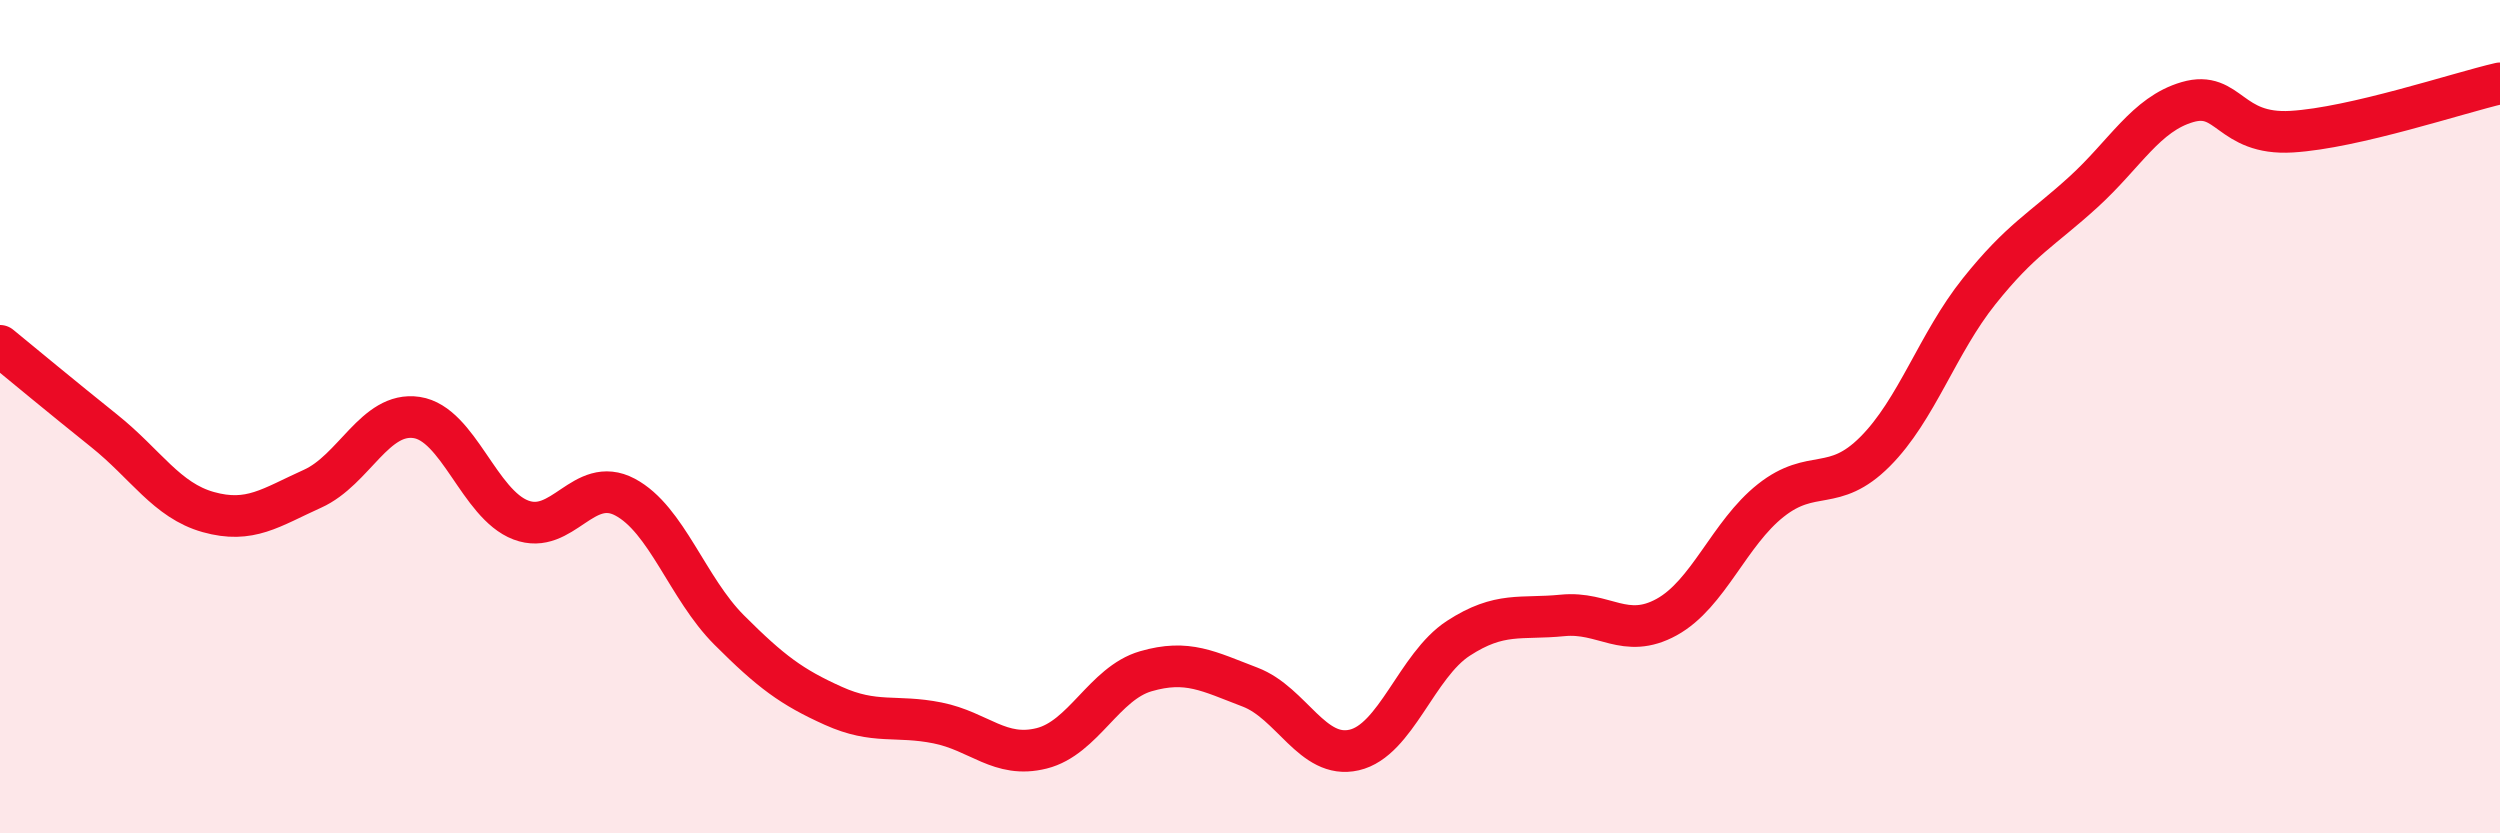 
    <svg width="60" height="20" viewBox="0 0 60 20" xmlns="http://www.w3.org/2000/svg">
      <path
        d="M 0,8.3 C 0.5,8.71 1.5,9.54 2.5,10.34 C 3.5,11.14 4,12.01 5,12.29 C 6,12.57 6.5,12.18 7.5,11.73 C 8.5,11.28 9,9.87 10,10.02 C 11,10.17 11.5,12.1 12.5,12.48 C 13.5,12.86 14,11.4 15,11.93 C 16,12.46 16.5,14.12 17.5,15.12 C 18.5,16.12 19,16.49 20,16.94 C 21,17.39 21.5,17.15 22.5,17.35 C 23.5,17.55 24,18.21 25,17.96 C 26,17.71 26.5,16.4 27.5,16.11 C 28.5,15.82 29,16.11 30,16.49 C 31,16.87 31.5,18.23 32.5,18 C 33.5,17.77 34,15.97 35,15.32 C 36,14.67 36.5,14.87 37.5,14.77 C 38.5,14.67 39,15.36 40,14.81 C 41,14.26 41.5,12.8 42.5,12.01 C 43.5,11.22 44,11.84 45,10.84 C 46,9.84 46.5,8.24 47.5,6.99 C 48.5,5.74 49,5.52 50,4.61 C 51,3.7 51.5,2.74 52.5,2.45 C 53.5,2.16 53.5,3.25 55,3.16 C 56.5,3.07 59,2.23 60,2L60 20L0 20Z"
        fill="#EB0A25"
        opacity="0.1"
        stroke-linecap="round"
        stroke-linejoin="round"
      />
      <path
        d="M 0,8.3 C 0.5,8.71 1.5,9.54 2.5,10.34 C 3.5,11.14 4,12.01 5,12.29 C 6,12.57 6.5,12.18 7.5,11.73 C 8.5,11.28 9,9.87 10,10.02 C 11,10.17 11.5,12.1 12.5,12.48 C 13.5,12.86 14,11.4 15,11.93 C 16,12.46 16.5,14.12 17.5,15.12 C 18.5,16.12 19,16.49 20,16.94 C 21,17.39 21.5,17.15 22.5,17.35 C 23.5,17.55 24,18.21 25,17.96 C 26,17.71 26.5,16.4 27.5,16.11 C 28.5,15.82 29,16.11 30,16.49 C 31,16.87 31.5,18.23 32.5,18 C 33.5,17.77 34,15.97 35,15.32 C 36,14.67 36.5,14.87 37.5,14.77 C 38.5,14.67 39,15.36 40,14.81 C 41,14.26 41.5,12.8 42.5,12.01 C 43.5,11.22 44,11.84 45,10.84 C 46,9.84 46.5,8.24 47.5,6.99 C 48.5,5.74 49,5.52 50,4.61 C 51,3.7 51.5,2.74 52.5,2.45 C 53.5,2.16 53.5,3.25 55,3.16 C 56.5,3.07 59,2.23 60,2"
        stroke="#EB0A25"
        stroke-width="1"
        fill="none"
        stroke-linecap="round"
        stroke-linejoin="round"
      />
    </svg>
  